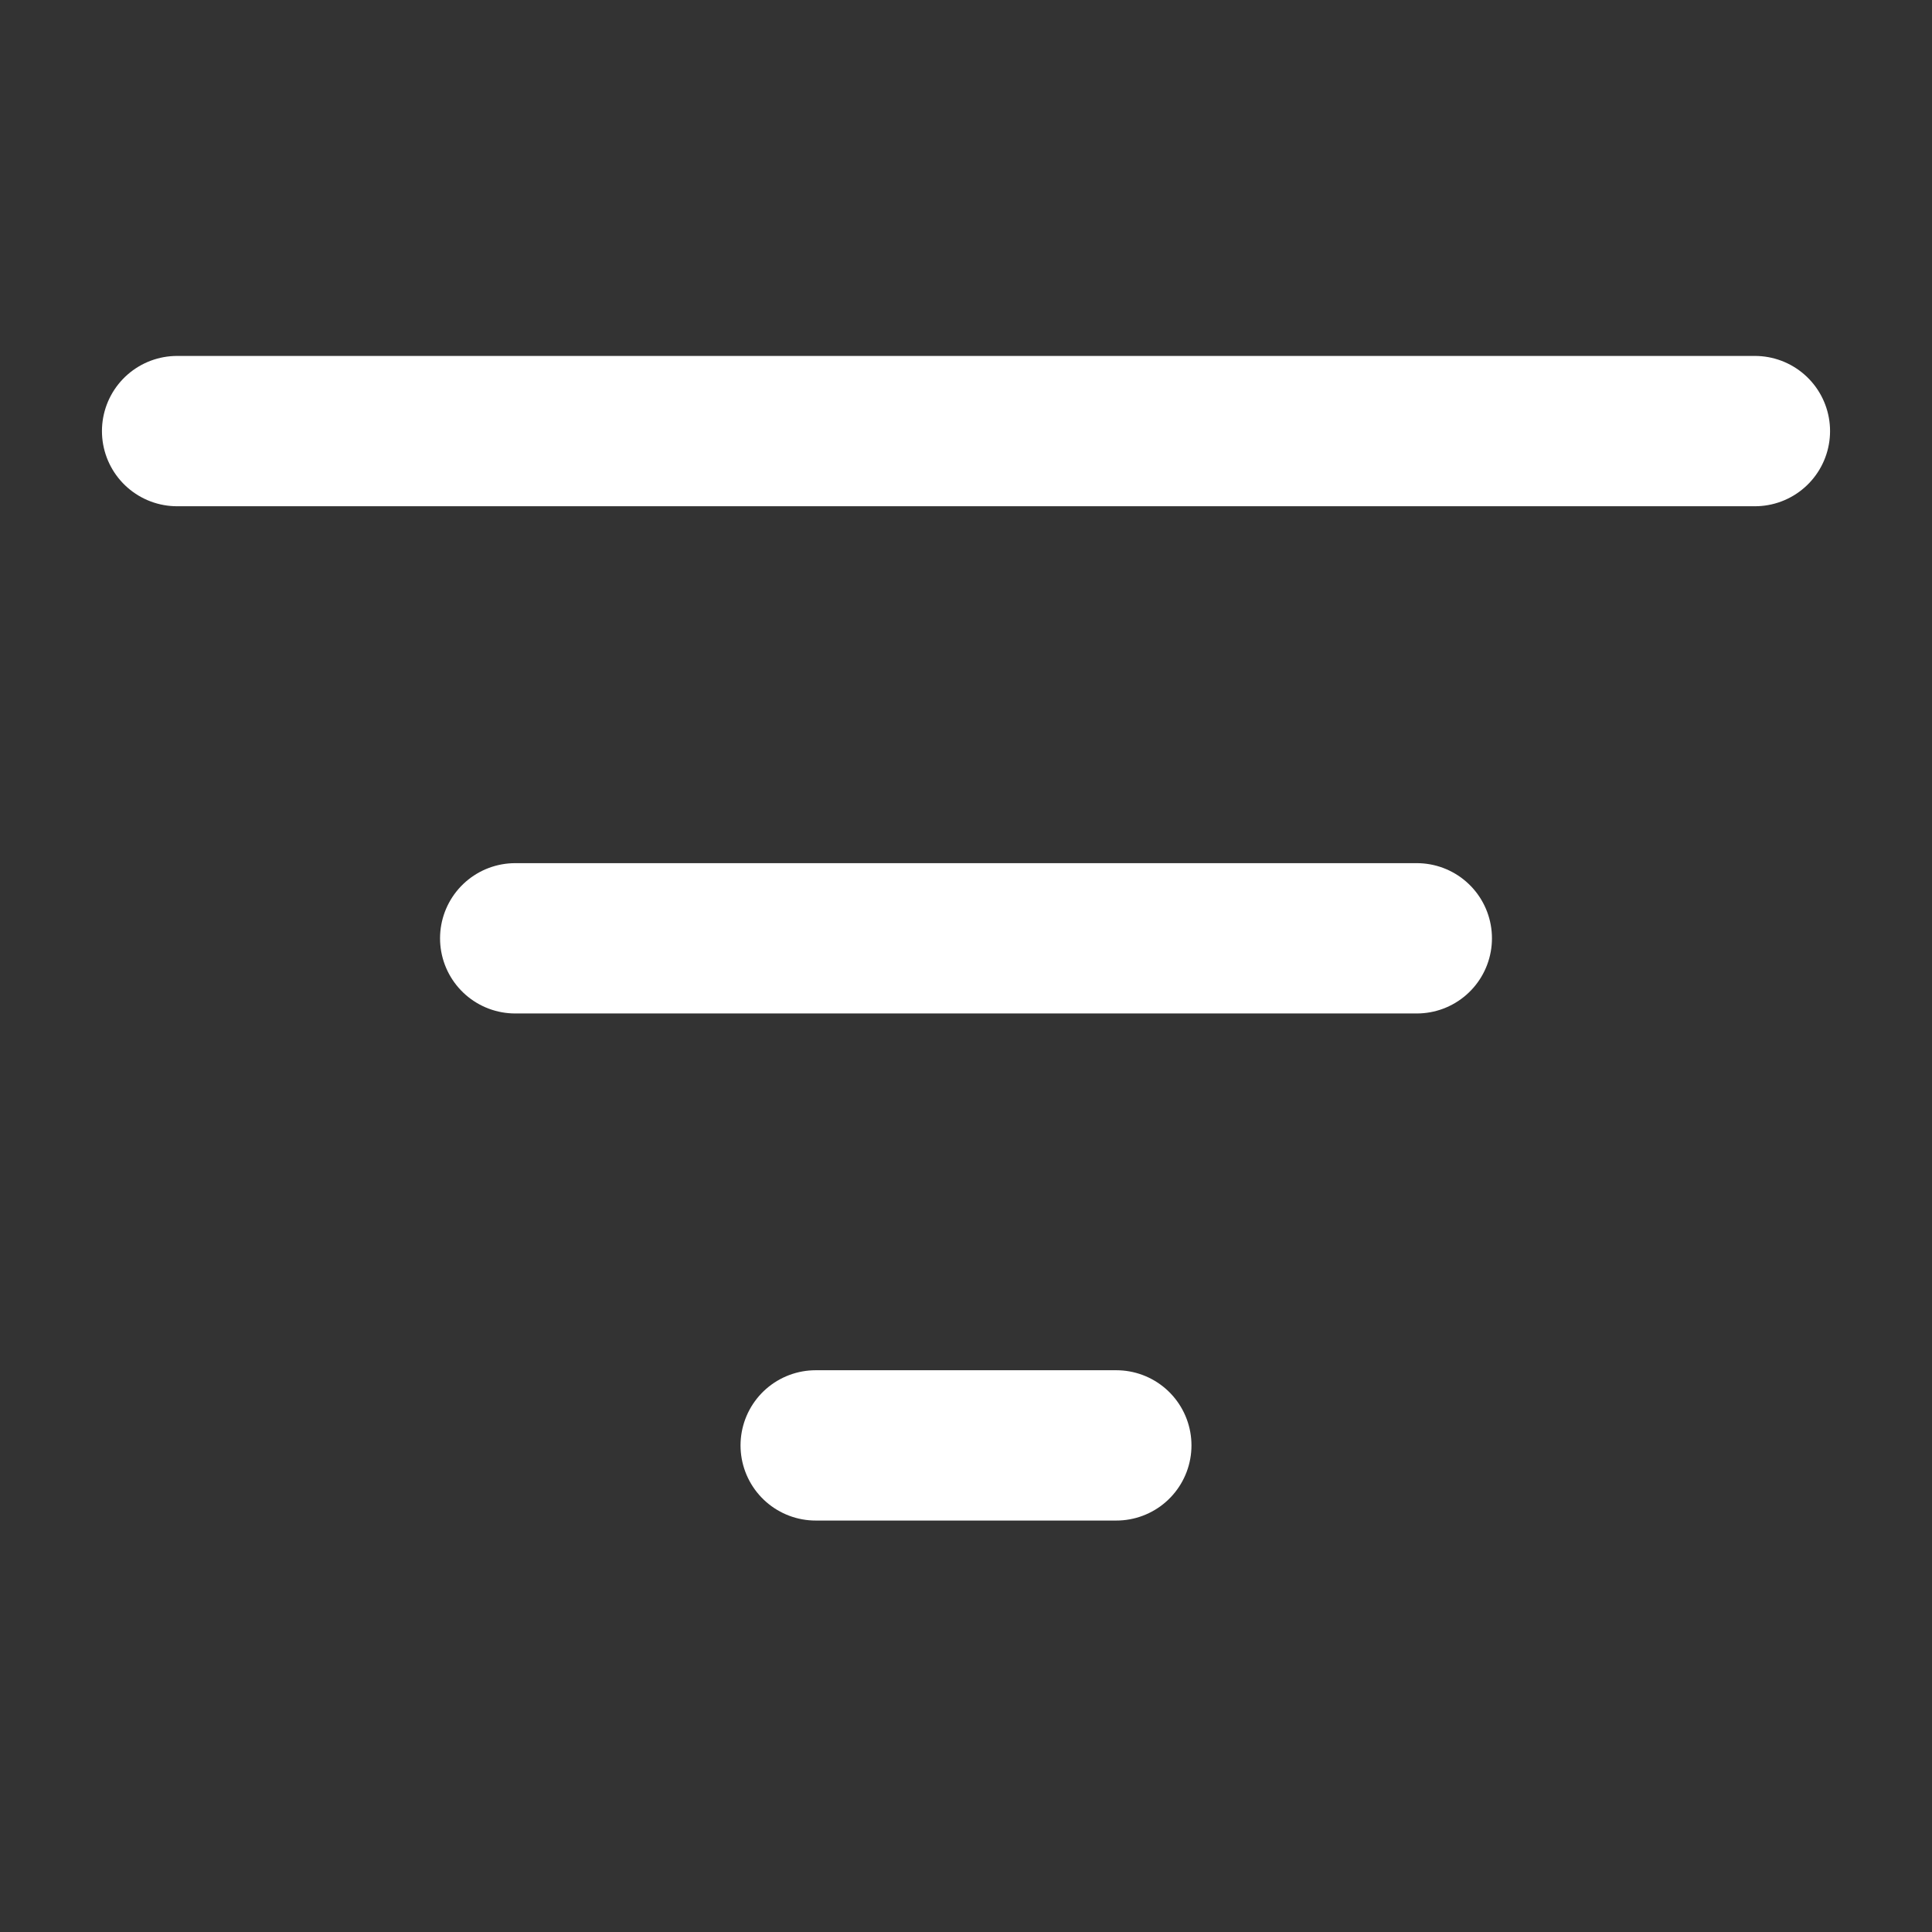 <svg width="15" height="15" viewBox="0 0 15 15" fill="none" xmlns="http://www.w3.org/2000/svg">
<rect x="0" y="0" width="15" height="15" fill="#333333" stroke="none"/>
<g clip-path="url(#clip0_3211_3153)">
<path d="M4 7.285H11" stroke="white" stroke-width="1.167" stroke-miterlimit="10" stroke-linecap="round"/>
<path d="M1.375 3.347H13.625" stroke="white" stroke-width="1.167" stroke-miterlimit="10" stroke-linecap="round"/>
<path d="M6.333 11.222H8.667" stroke="white" stroke-width="1.167" stroke-miterlimit="10" stroke-linecap="round"/>
</g>
<defs>
<clipPath id="clip0_3211_3153">
<rect width="14" height="14" fill="white" transform="translate(0.5 0.285)"/>
</clipPath>
</defs>
</svg>
